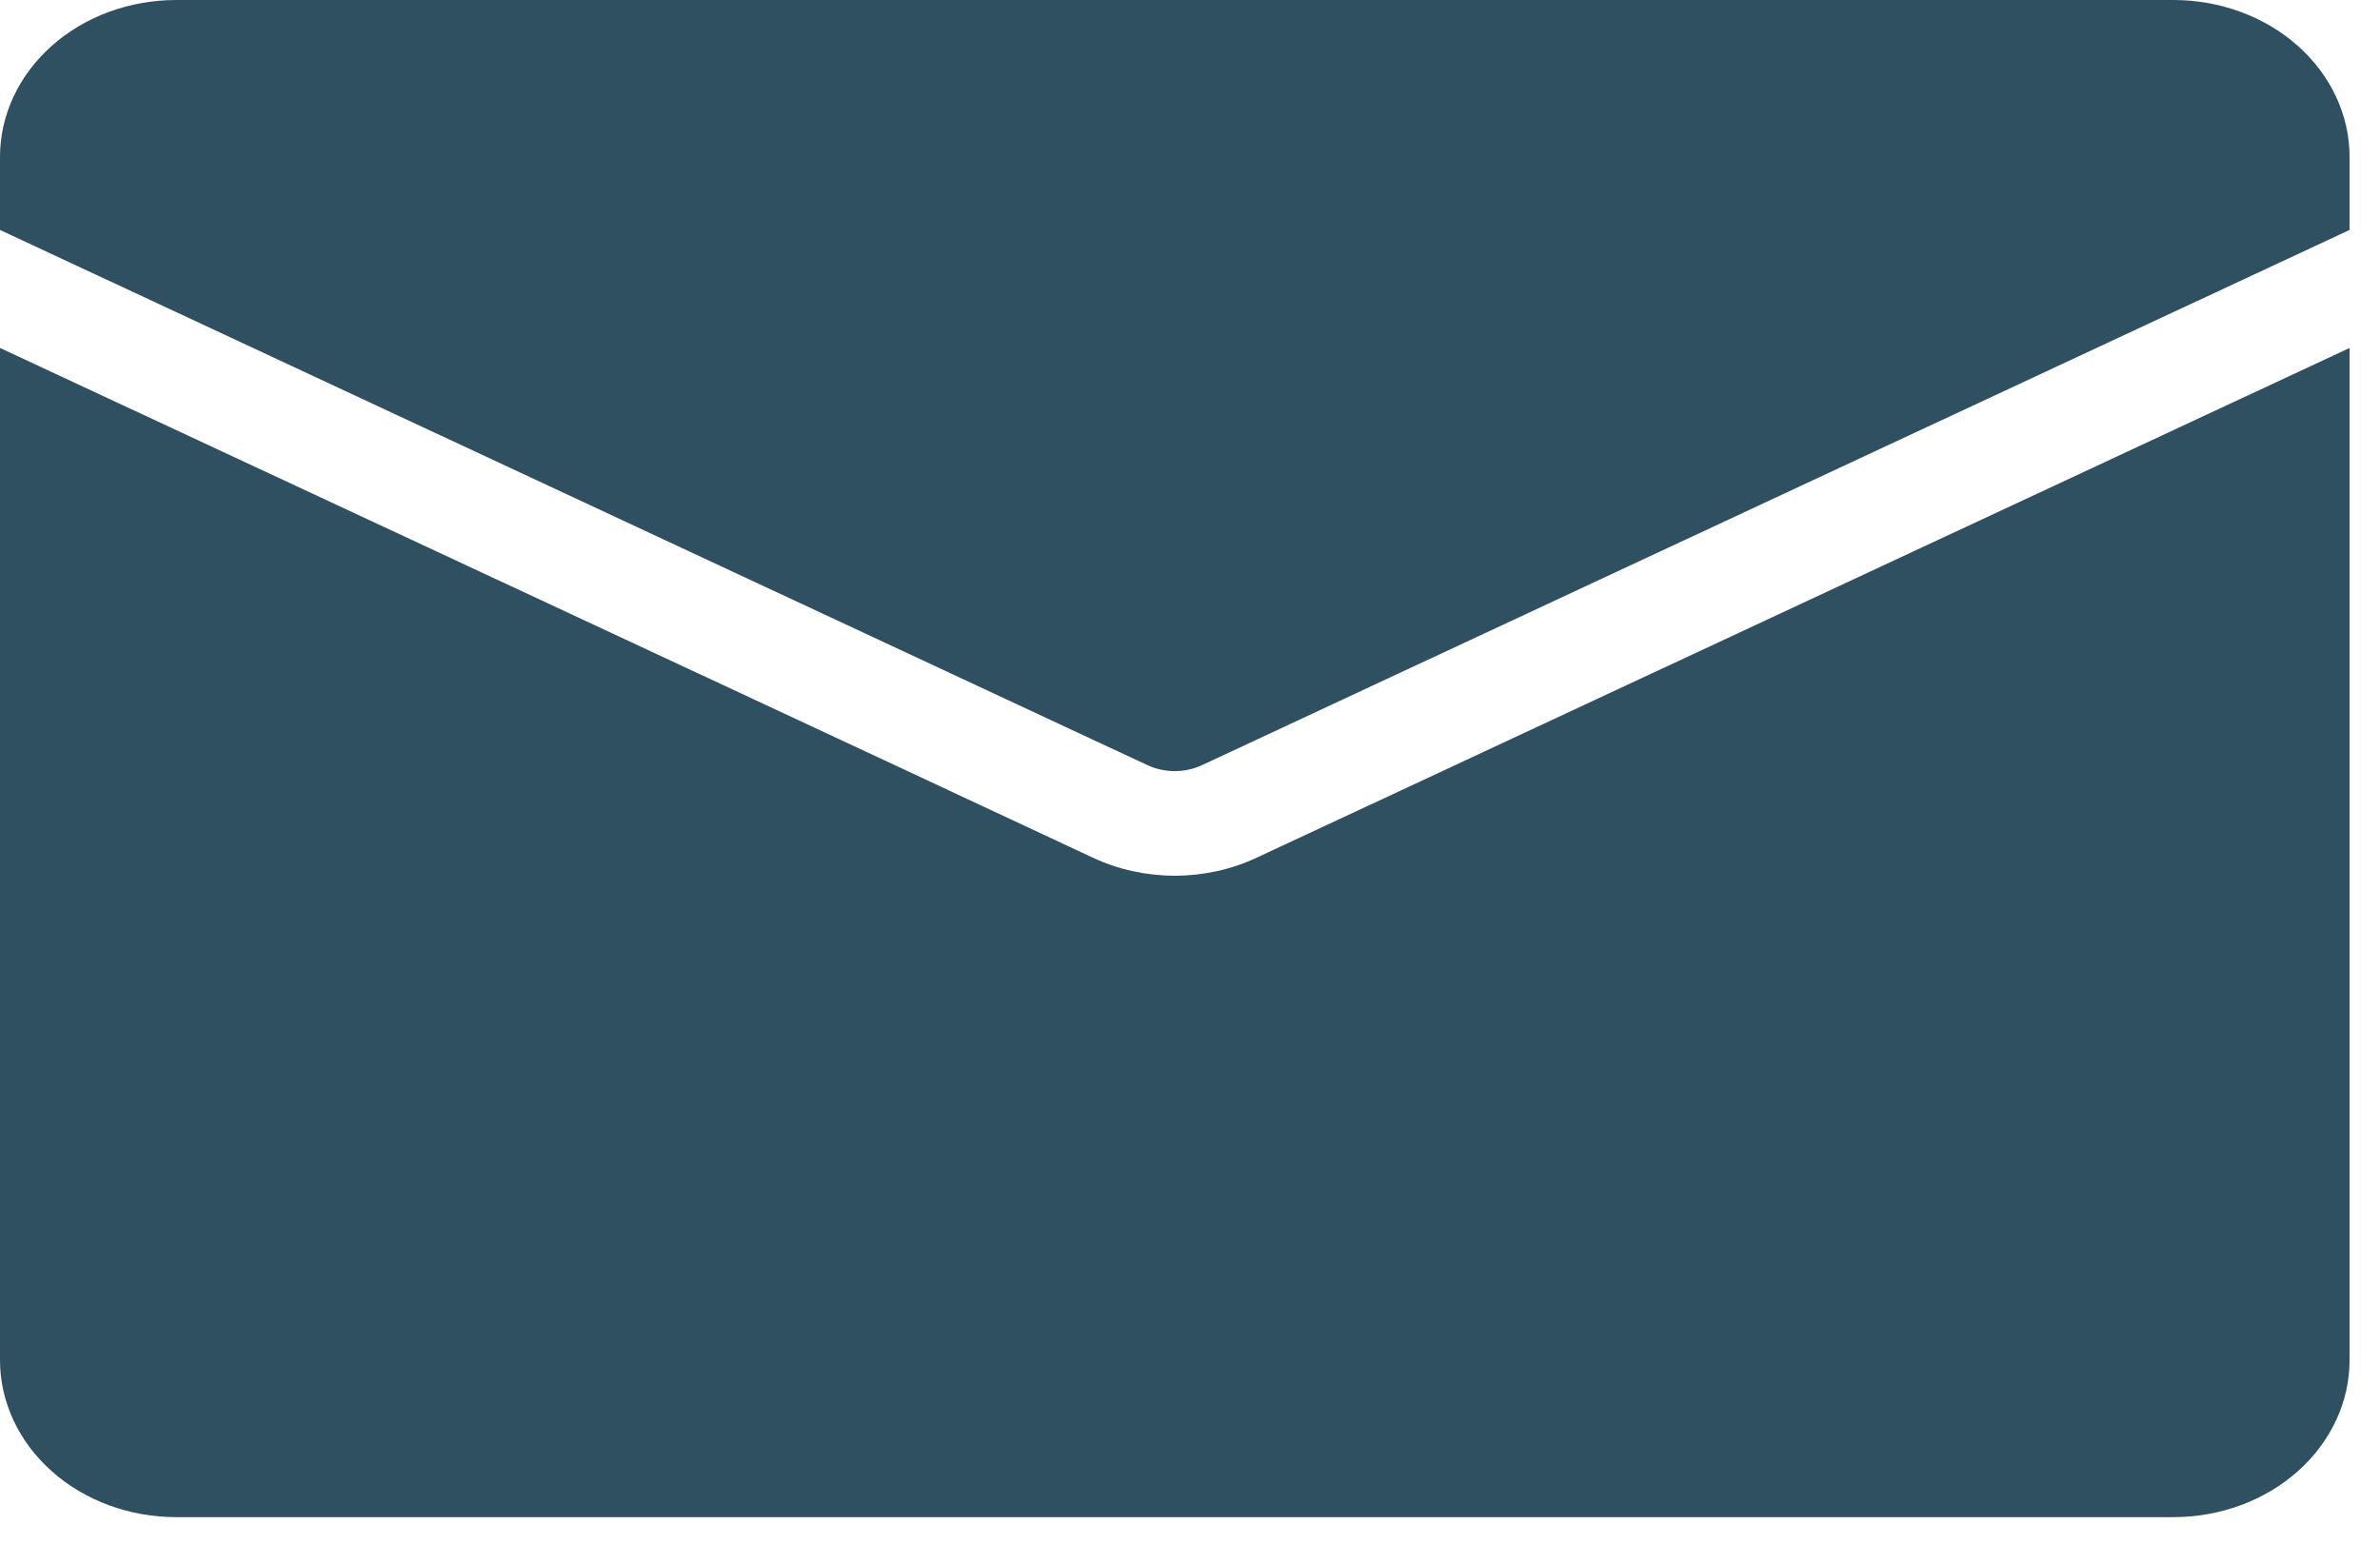 <svg width="37" height="24" viewBox="0 0 37 24" fill="none" xmlns="http://www.w3.org/2000/svg">
<path fill-rule="evenodd" clip-rule="evenodd" d="M0 5.41V21.148C0 21.794 0.289 22.415 0.803 22.873C1.316 23.331 2.013 23.588 2.74 23.588H33.787C34.514 23.588 35.211 23.331 35.724 22.873C36.238 22.415 36.527 21.794 36.527 21.148V5.41L19.539 13.334C18.741 13.709 17.786 13.709 16.988 13.334C14.141 12 3.728 7.148 0 5.41Z" fill="#2F5061"/>
<path fill-rule="evenodd" clip-rule="evenodd" d="M0 3.575L17.838 11.896C18.105 12.02 18.422 12.02 18.689 11.895L36.527 3.575V2.44C36.527 1.793 36.238 1.172 35.724 0.714C35.211 0.257 34.514 0 33.787 0H2.74C2.013 0 1.316 0.257 0.803 0.714C0.289 1.172 0 1.793 0 2.44V3.575Z" fill="#2F5061"/>
</svg>
